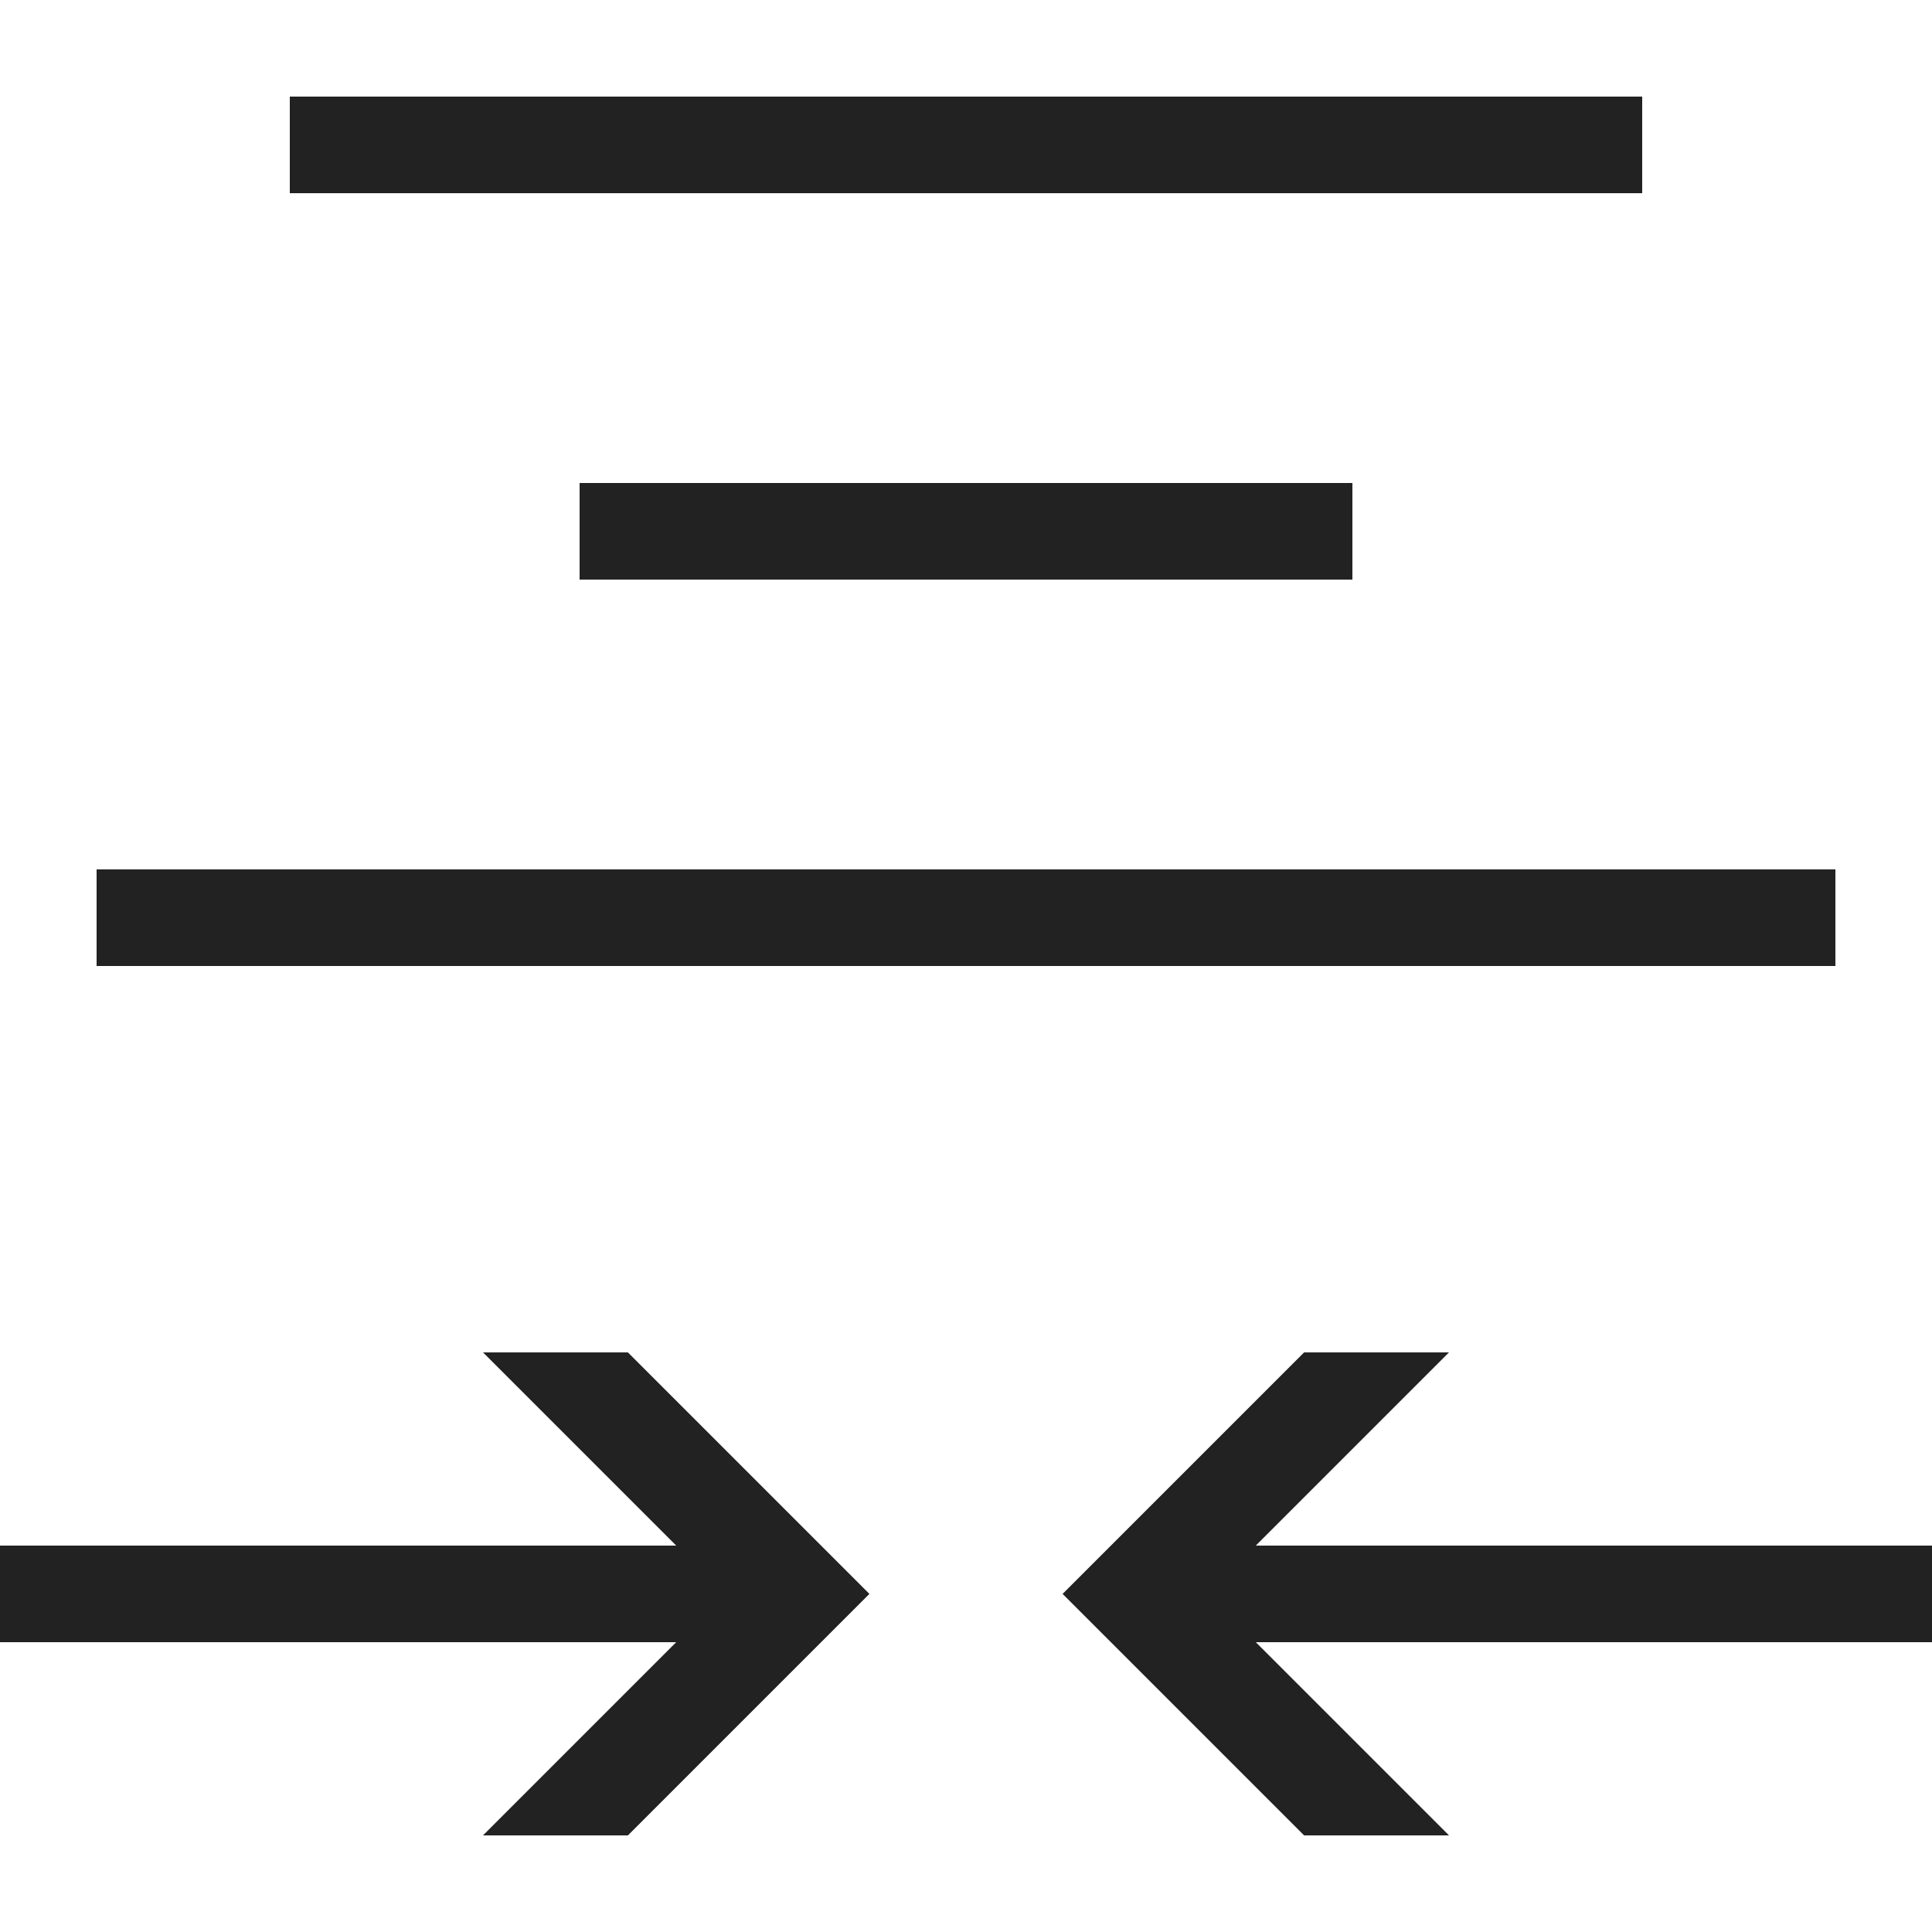 <?xml version="1.0" ?>

<svg width="800px" height="800px" viewBox="0 0 20 20" version="1.1" xmlns="http://www.w3.org/2000/svg">
<g id="layer1">
<path d="M 3 1 L 3 2 L 17 2 L 17 1 L 3 1 z M 6 5 L 6 6 L 14 6 L 14 5 L 6 5 z M 1 9 L 1 10 L 19 10 L 19 9 L 1 9 z M 5 14 L 7 16 L 0 16 L 0 17 L 7 17 L 5 19 L 6.5 19 L 9 16.5 L 6.5 14 L 5 14 z M 13.5 14 L 11 16.5 L 13.5 19 L 15 19 L 13 17 L 20 17 L 20 16 L 13 16 L 15 14 L 13.5 14 z " style="fill:#222222; fill-opacity:1; stroke:none; stroke-width:0px;"/>
</g>
</svg>